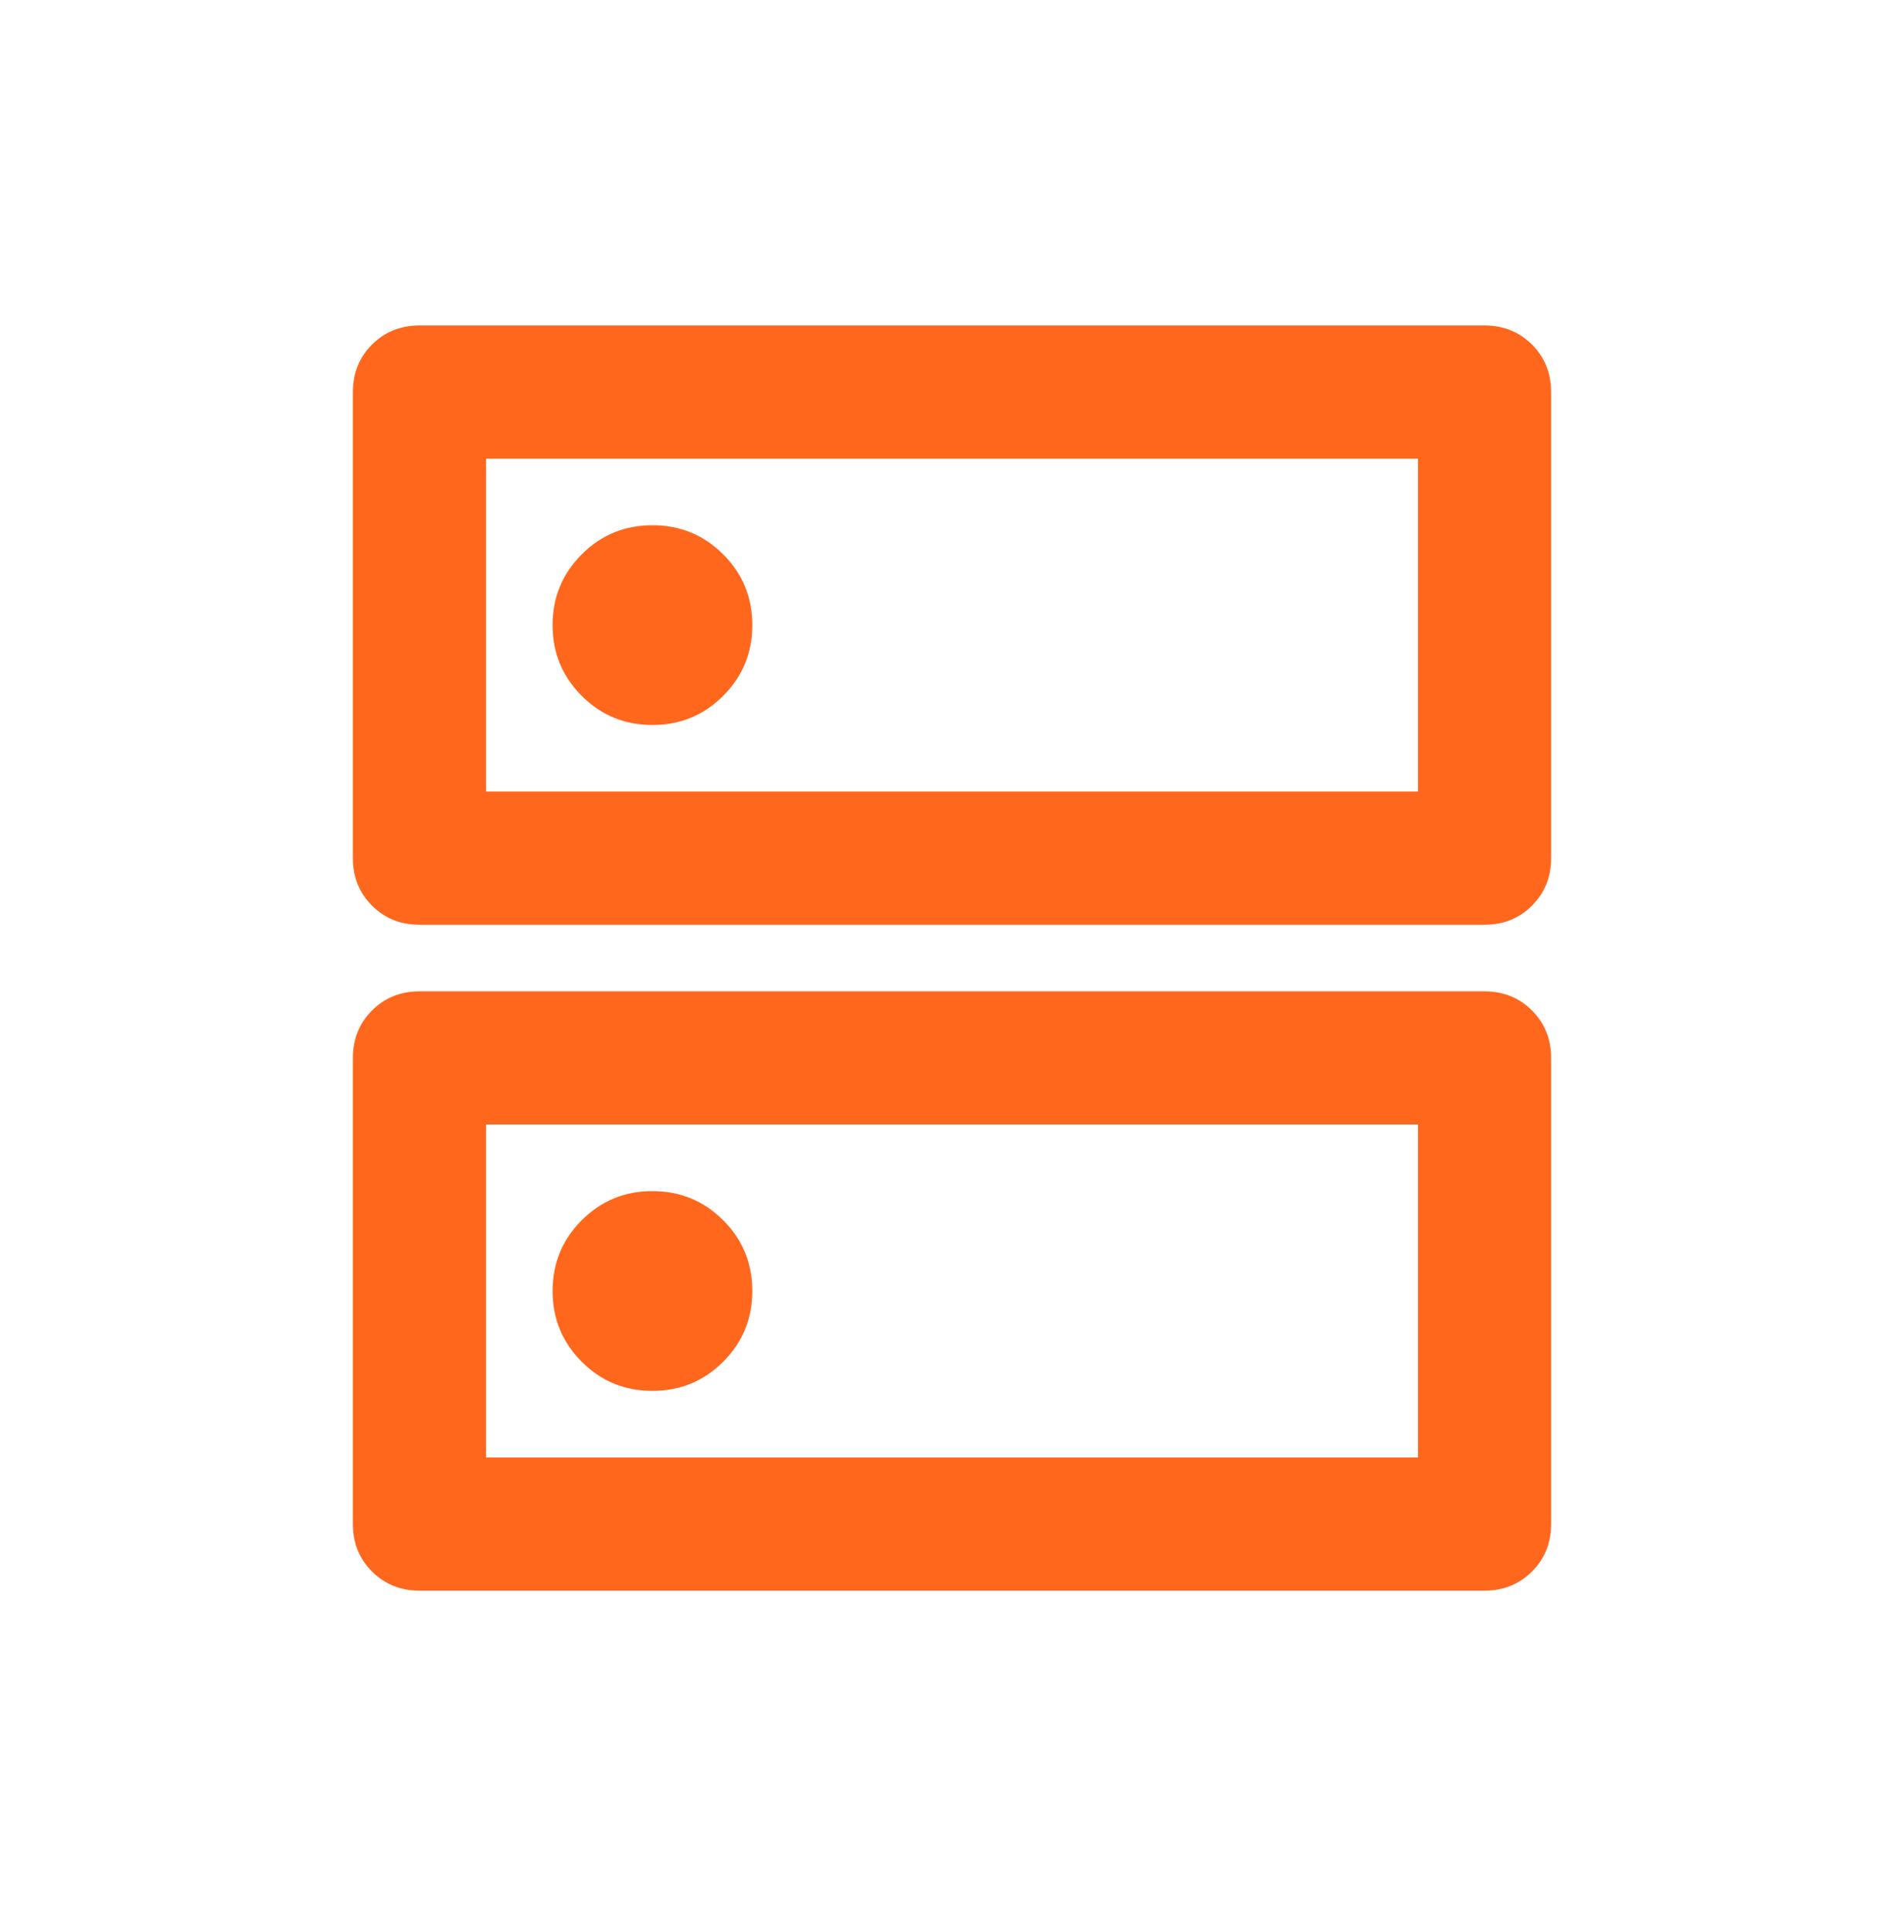 <svg width="70" height="71" viewBox="0 0 70 71" fill="none" xmlns="http://www.w3.org/2000/svg">
<path d="M23.987 19.304C22.967 19.304 22.1 19.661 21.387 20.375C20.673 21.089 20.316 21.955 20.316 22.975C20.316 23.995 20.673 24.862 21.387 25.575C22.1 26.289 22.967 26.646 23.987 26.646C25.006 26.646 25.873 26.289 26.587 25.575C27.301 24.862 27.658 23.995 27.658 22.975C27.658 21.955 27.301 21.089 26.587 20.375C25.873 19.661 25.006 19.304 23.987 19.304ZM23.987 43.778C22.967 43.778 22.1 44.135 21.387 44.848C20.673 45.562 20.316 46.429 20.316 47.449C20.316 48.468 20.673 49.335 21.387 50.049C22.1 50.763 22.967 51.12 23.987 51.12C25.006 51.12 25.873 50.763 26.587 50.049C27.301 49.335 27.658 48.468 27.658 47.449C27.658 46.429 27.301 45.562 26.587 44.848C25.873 44.135 25.006 43.778 23.987 43.778ZM15.421 11.962H54.579C55.272 11.962 55.854 12.197 56.323 12.665C56.792 13.135 57.026 13.716 57.026 14.409V31.541C57.026 32.234 56.792 32.816 56.323 33.285C55.854 33.754 55.272 33.988 54.579 33.988H15.421C14.728 33.988 14.146 33.754 13.677 33.285C13.208 32.816 12.974 32.234 12.974 31.541V14.409C12.974 13.716 13.208 13.135 13.677 12.665C14.146 12.197 14.728 11.962 15.421 11.962ZM17.868 16.857V29.093H52.132V16.857H17.868ZM15.421 36.436H54.579C55.272 36.436 55.854 36.67 56.323 37.139C56.792 37.608 57.026 38.19 57.026 38.883V56.015C57.026 56.708 56.792 57.289 56.323 57.758C55.854 58.227 55.272 58.462 54.579 58.462H15.421C14.728 58.462 14.146 58.227 13.677 57.758C13.208 57.289 12.974 56.708 12.974 56.015V38.883C12.974 38.19 13.208 37.608 13.677 37.139C14.146 36.67 14.728 36.436 15.421 36.436ZM17.868 41.33V53.567H52.132V41.33H17.868Z" fill="#FF671D"/>
</svg>
